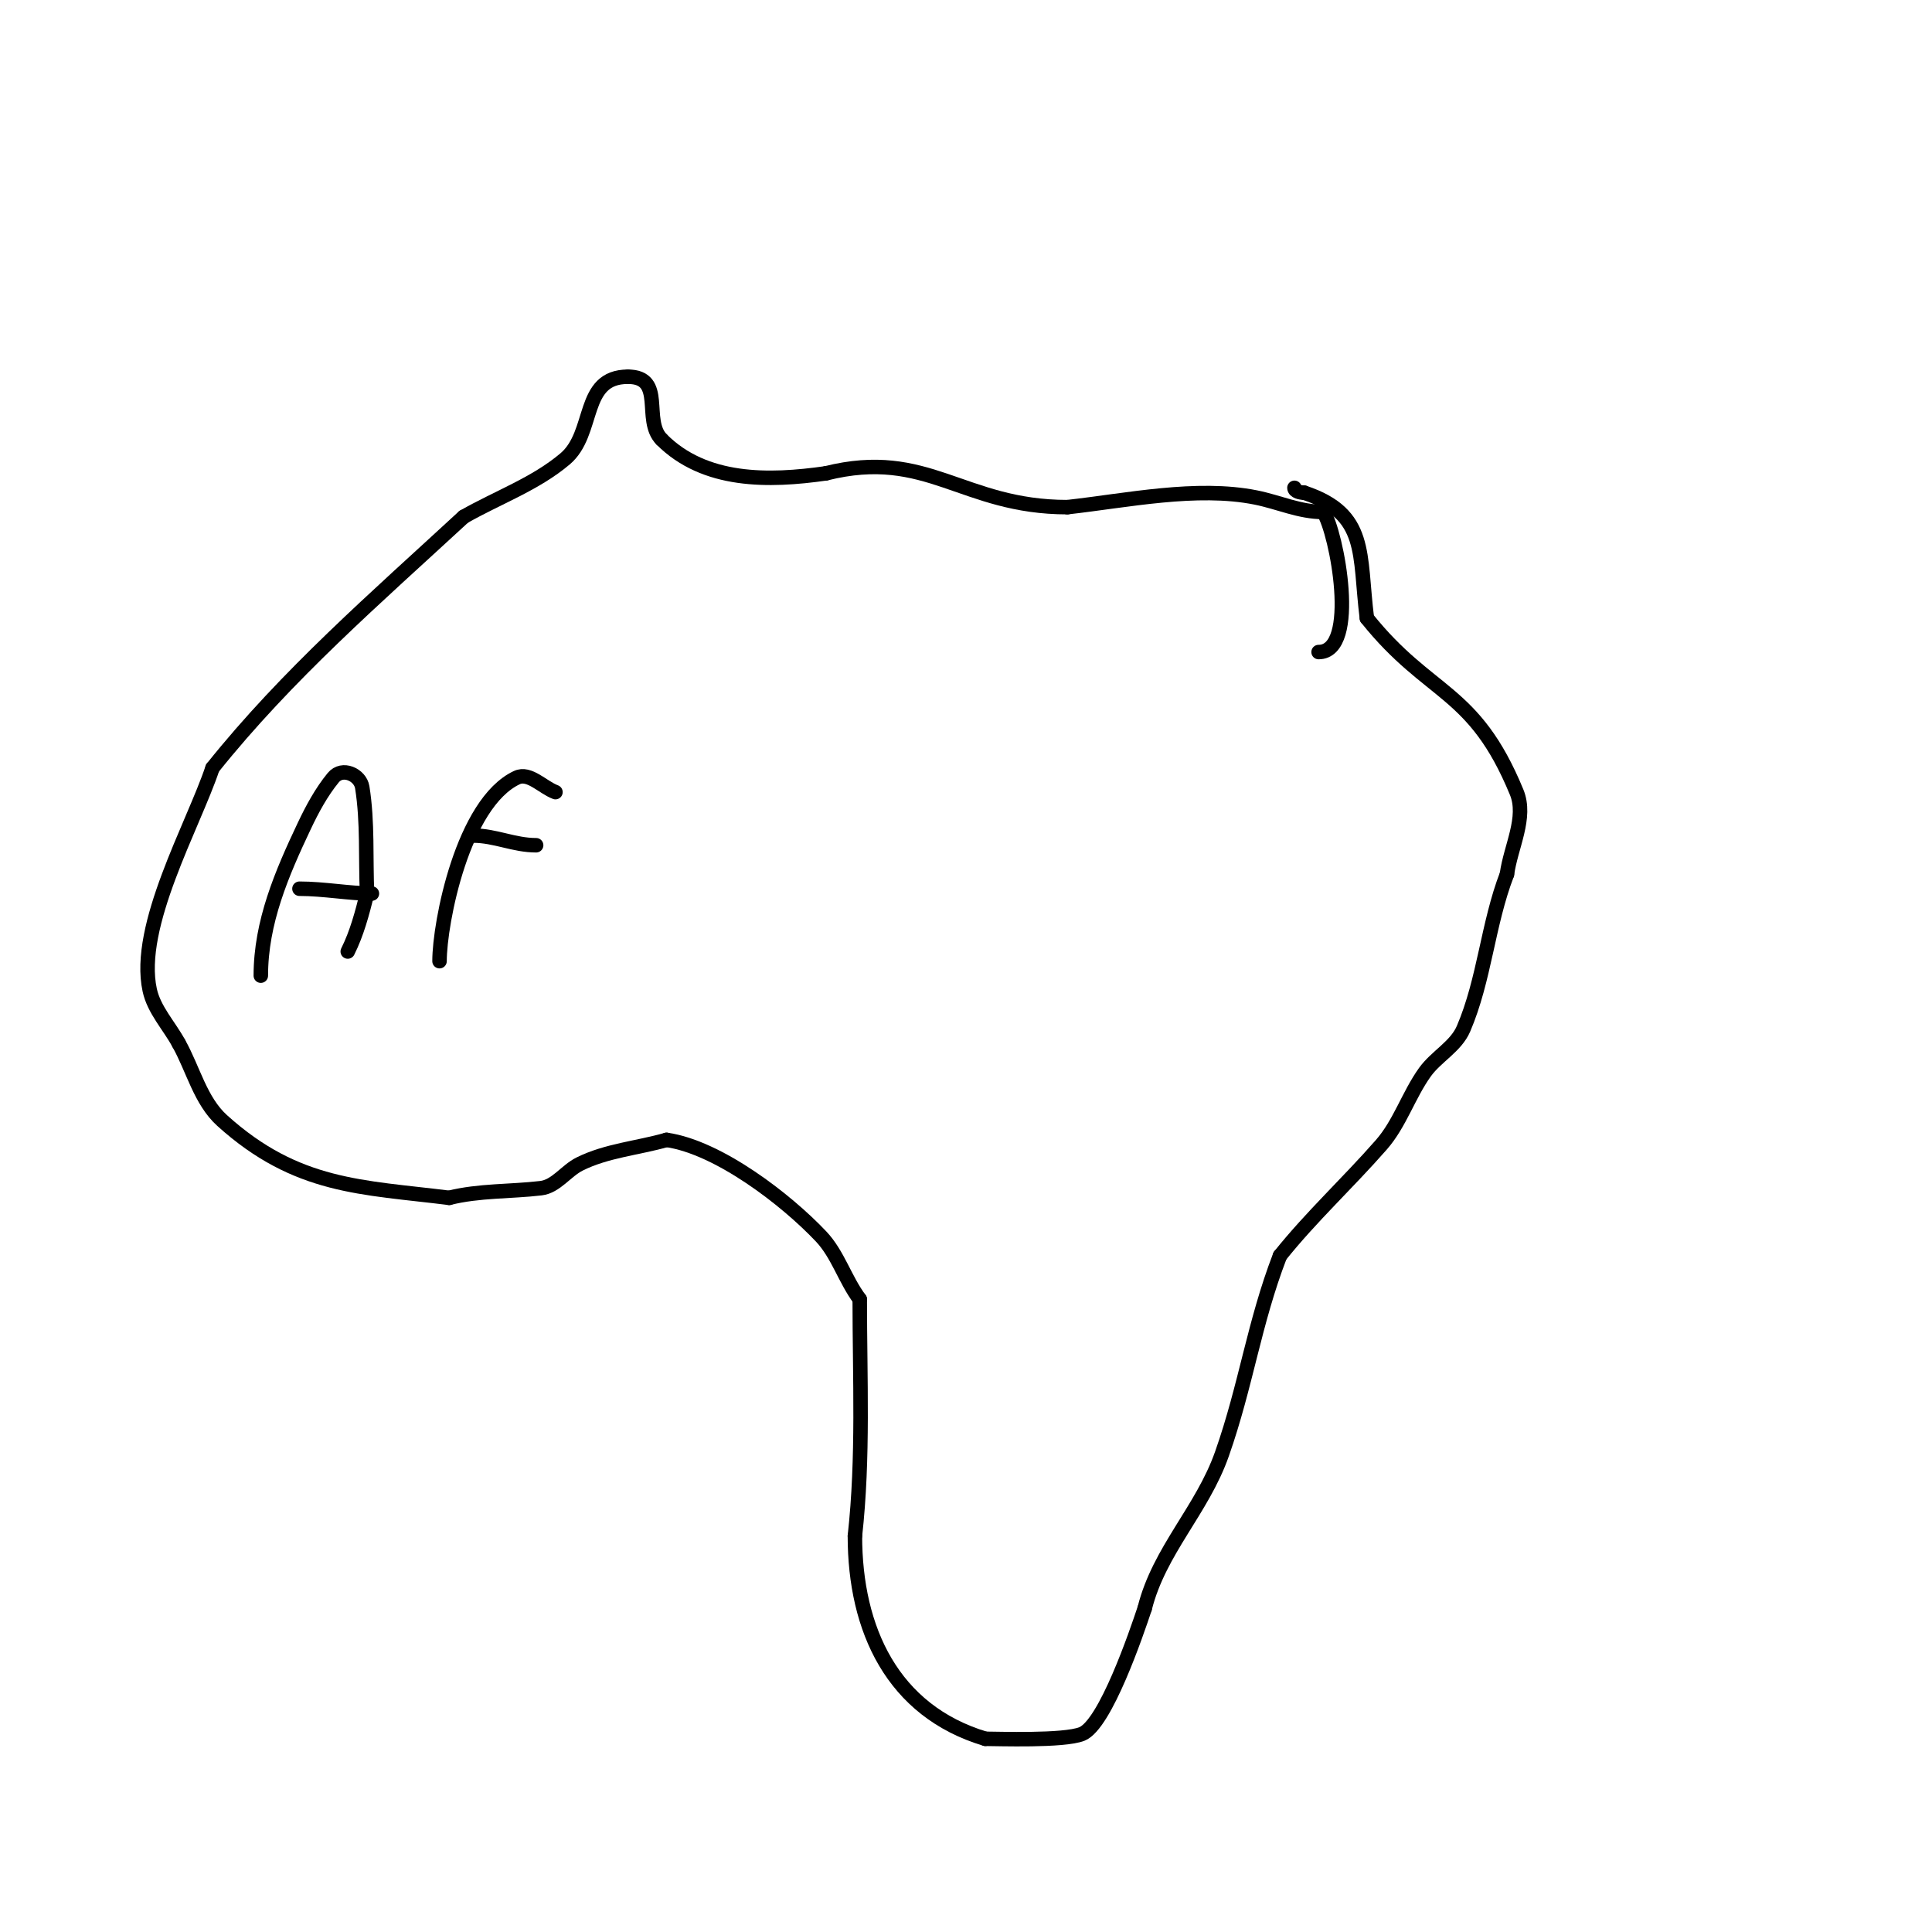 <svg viewBox='0 0 400 400' version='1.1' xmlns='http://www.w3.org/2000/svg' xmlns:xlink='http://www.w3.org/1999/xlink'><g fill='none' stroke='#000000' stroke-width='3' stroke-linecap='round' stroke-linejoin='round'><path d='M273,135c8.478,0 3.762,-24.858 1,-29'/><path d='M274,106c-4.99,0 -9.206,-2.041 -14,-3c-12.253,-2.451 -26.771,0.641 -39,2'/><path d='M221,105c-21.807,0 -28.892,-12.277 -50,-7'/><path d='M171,98c-11.85,1.693 -25.07,1.93 -34,-7'/><path d='M137,91c-4.025,-4.025 0.851,-13 -7,-13'/><path d='M130,78c-9.833,0 -6.687,11.658 -13,17c-6.155,5.208 -14,8 -21,12'/><path d='M96,107c-18.264,16.859 -36.524,32.655 -52,52'/><path d='M44,159c-3.99,11.971 -15.896,32.68 -13,46c0.887,4.081 4,7.333 6,11'/><path d='M37,216c3,5.333 4.459,11.898 9,16c15.452,13.956 28.981,13.748 47,16'/><path d='M93,248c6.178,-1.545 12.675,-1.256 19,-2c3.123,-0.367 5.187,-3.594 8,-5c5.57,-2.785 12.012,-3.289 18,-5'/><path d='M138,236c10.701,1.529 24.731,12.303 32,20c3.494,3.699 4.947,8.93 8,13'/><path d='M178,269c0,16.324 0.804,32.765 -1,49'/><path d='M177,318c0,19.322 7.776,36.233 27,42'/><path d='M204,360c2.44,0 16.26,0.496 20,-1c4.868,-1.947 11.315,-20.946 13,-26'/><path d='M237,333c2.998,-11.993 11.908,-20.352 16,-32c5.007,-14.251 6.611,-26.988 12,-41'/><path d='M265,260c6.505,-8.132 14.122,-15.139 21,-23c3.84,-4.388 5.611,-10.255 9,-15c2.333,-3.266 6.419,-5.311 8,-9c4.365,-10.185 5.022,-21.658 9,-32'/><path d='M312,181c0.754,-5.656 4.172,-11.724 2,-17c-8.848,-21.489 -18.004,-19.755 -31,-36'/><path d='M283,128c-1.673,-13.385 0.3,-21.567 -13,-26'/><path d='M270,102c-0.745,0 -2,-0.255 -2,-1'/><path d='M54,202c0,-11.049 4.328,-21.137 9,-31c1.664,-3.513 3.538,-6.991 6,-10c1.864,-2.278 5.579,-0.631 6,2c1.16,7.249 0.667,14.667 1,22'/><path d='M76,185c-1.023,4.09 -2.114,8.229 -4,12'/><path d='M62,184c5.082,0 10.36,1 15,1'/><path d='M91,199c0,-8.002 4.814,-32.736 16,-38c2.577,-1.213 5.333,2 8,3'/><path d='M98,173c4.51,0 8.399,2 13,2'/></g>
</svg>